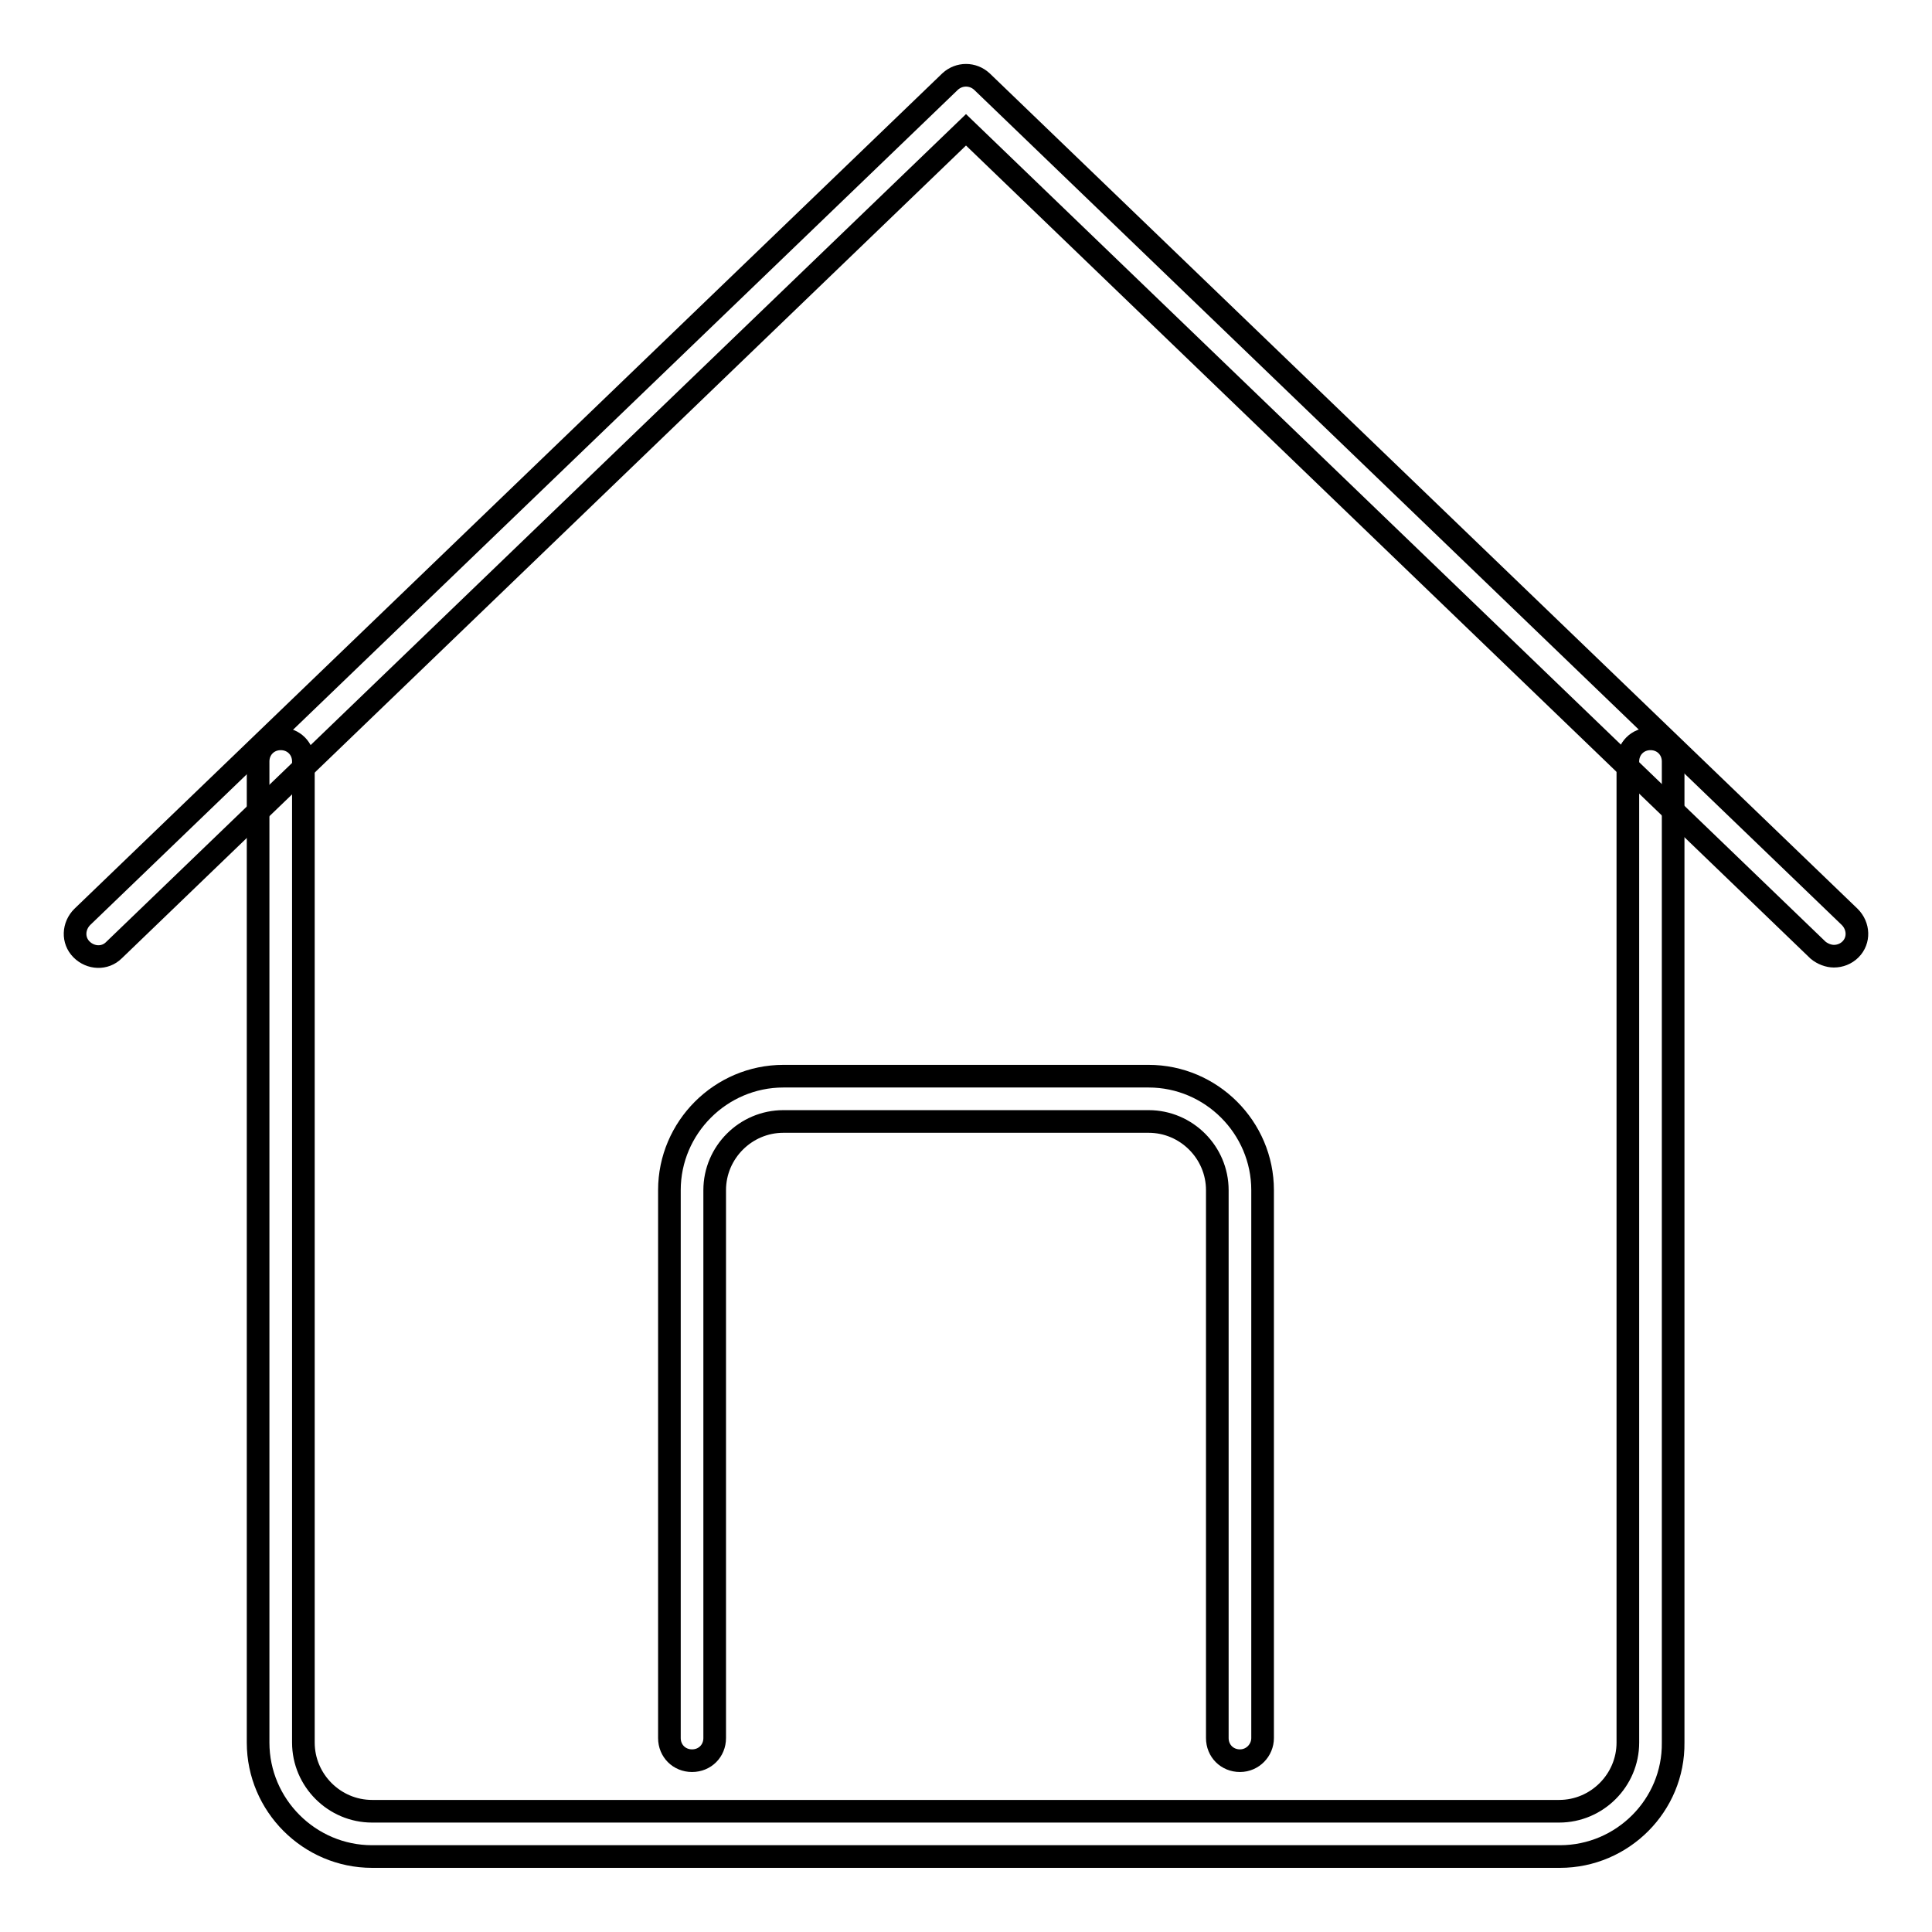 <?xml version="1.0" encoding="utf-8"?>
<!-- Svg Vector Icons : http://www.onlinewebfonts.com/icon -->
<!DOCTYPE svg PUBLIC "-//W3C//DTD SVG 1.1//EN" "http://www.w3.org/Graphics/SVG/1.1/DTD/svg11.dtd">
<svg version="1.1" xmlns="http://www.w3.org/2000/svg" xmlns:xlink="http://www.w3.org/1999/xlink" x="0px" y="0px" viewBox="0 0 256 256" enable-background="new 0 0 256 256" xml:space="preserve">
<g><g><path stroke-width="3" fill-opacity="0" stroke="#000000"  d="M243,126.7c-0.7,0-1.5-0.3-2.1-0.8L128,17.2L15.1,125.9c-1.2,1.2-3.1,1.1-4.3-0.1c-1.2-1.2-1.1-3.1,0.1-4.3l115-110.7c1.2-1.1,3-1.1,4.2,0l115,110.7c1.2,1.2,1.3,3.1,0.1,4.3C244.6,126.4,243.8,126.7,243,126.7z"/><path stroke-width="3" fill-opacity="0" stroke="#000000"  d="M206.7,246H49.3c-8.3,0-15.1-6.8-15.1-15.1v-130c0-1.7,1.3-3,3-3c1.7,0,3,1.3,3,3v130c0,5,4.1,9.1,9.1,9.1h157.3c5,0,9.1-4.1,9.1-9.1v-130c0-1.7,1.3-3,3-3c1.7,0,3,1.3,3,3v130C221.8,239.2,215,246,206.7,246z"/><path stroke-width="3" fill-opacity="0" stroke="#000000"  d="M164.3,233.3c-1.7,0-3-1.3-3-3v-72.6c0-5-4.1-9.1-9.1-9.1h-48.4c-5,0-9.1,4.1-9.1,9.1v72.6c0,1.7-1.3,3-3,3c-1.7,0-3-1.3-3-3v-72.6c0-8.3,6.8-15.1,15.1-15.1h48.4c8.3,0,15.1,6.8,15.1,15.1v72.6C167.3,231.9,166,233.3,164.3,233.3z"/></g></g>
</svg>